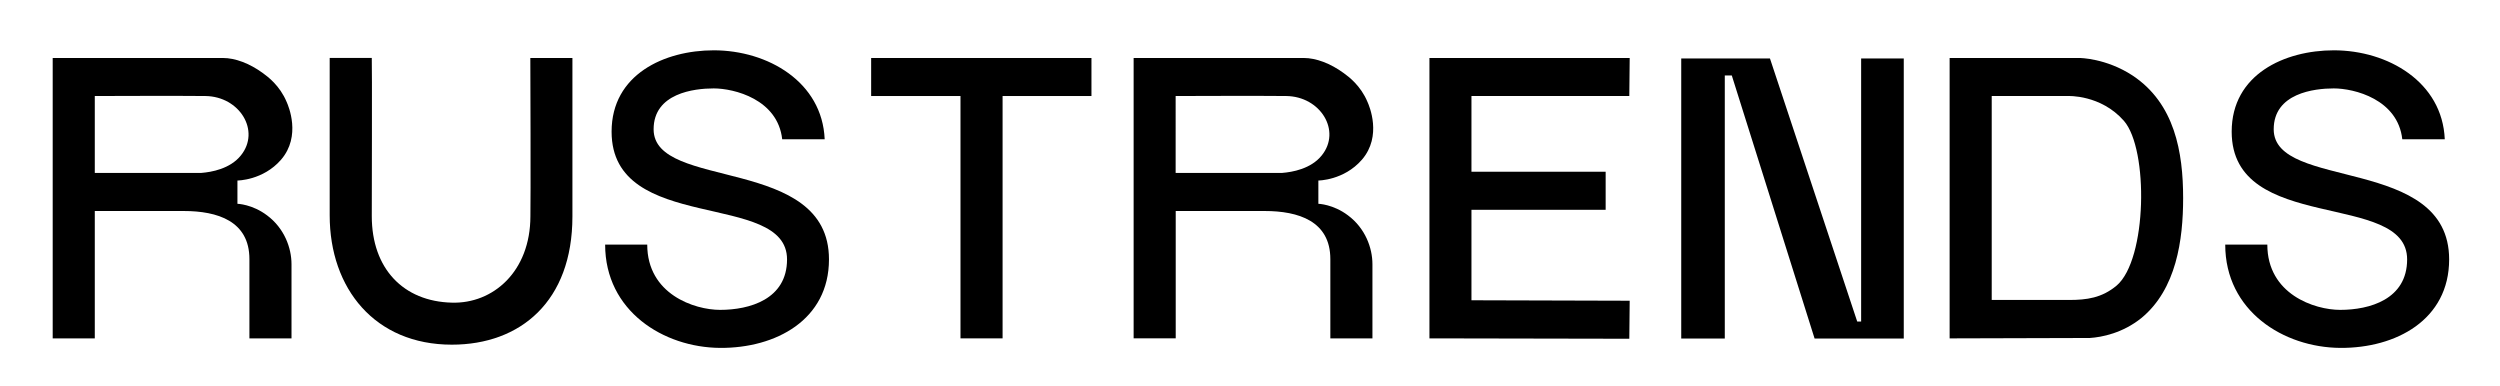 <?xml version="1.0" encoding="UTF-8"?> <!-- Generator: Adobe Illustrator 22.1.0, SVG Export Plug-In . SVG Version: 6.00 Build 0) --> <svg xmlns="http://www.w3.org/2000/svg" xmlns:xlink="http://www.w3.org/1999/xlink" id="Слой_1" x="0px" y="0px" viewBox="0 0 3254.6 502.7" style="enable-background:new 0 0 3254.6 502.7;" xml:space="preserve"> <style type="text/css"> .st0{fill:#FFFFFF;} </style> <g> <polygon points="2422.9,418.6 2417.8,418.6 2304.2,76.1 2188.7,76.1 2188.7,440.7 2245.4,440.7 2245.4,98.2 2254.5,98.2 2362.3,440.7 2478.4,440.7 2478.4,76.1 2422.9,76.1 "></polygon> <path d="M365.9,207.9c26.6-30.8,9.4-70.4,7.3-75.1c-8.9-21.4-24.5-32.9-30.8-37.5c-17.7-13-36.5-19.8-52.1-19.8H68.6v365h54.8 V274.7h115.8c43.8,0,85.5,13,85.5,62.6v103.2h54.8c0-53.2,0-73,0-96.5c0-21.4-9.4-46.9-31.8-63.6c-19.3-14.6-38.6-15.1-38.6-15.1 V235C309,235,342.4,235,365.9,207.9z M262.1,225.1H123.4V125c58.9,0,82.9-0.5,143.9,0c44.8,0.5,72,45.4,46.4,77.2 C299.6,219.9,275.1,224.1,262.1,225.1z"></path> <path d="M690.5,281.4c0,72.5-49,114.2-102.2,112.6C525.2,392.5,484,349.8,484,281.4c0,0,0.5-206,0-206h-54.8v204.9 c0,95.4,58.9,168.4,159,168.4c89.2,0,157-56.3,157-166.9V75.5h-54.8C690.5,75.5,691,269.4,690.5,281.4z"></path> <path d="M850.9,168.3c0-46.9,52.7-53.2,78.2-53.2c26.6,0,83.4,14.1,89.2,66.2h55.3c-3.1-74.6-74-115.8-144.4-115.8 c-64.1,0-133,31.3-133,105.9c0,134,228.4,76.1,228.4,166.3c0,52.1-49,65.7-87.1,65.7c-33.4,0-94.9-20.3-94.9-85h-54.8 c0,86.6,76.1,134,149.6,134.5c72.5,0.5,141.8-36.5,141.8-115.2C1079.3,201.7,850.9,248.6,850.9,168.3z"></path> <polygon points="1250.4,75.5 1134.1,75.5 1134.1,125 1250.4,125 1250.4,440.5 1305.2,440.5 1305.2,125 1420.9,125 1420.9,75.5 1305.2,75.5 "></polygon> <path d="M1773,207.9c26.6-30.8,9.4-70.4,7.3-75.1c-8.9-21.4-24.5-32.9-30.8-37.5c-17.7-13-36.5-19.8-52.1-19.8h-221.6v365h54.8 V274.7h115.8c43.8,0,85.5,13,85.5,62.6v103.2h54.8c0-53.2,0-73,0-96.5c0-21.4-9.4-46.9-31.8-63.6c-19.3-14.6-38.6-15.1-38.6-15.1 V235C1716.1,235,1749.5,235,1773,207.9z M1669.2,225.1h-138.7V125c58.9,0,82.9-0.5,143.9,0c44.8,0.5,72,45.4,46.4,77.2 C1706.7,219.9,1682.2,224.1,1669.2,225.1z"></path> <polygon points="2121.1,125 2121.6,75.5 1860.9,75.5 1860.9,440.5 2121.1,441 2121.6,391.5 1915.6,390.9 1915.6,273.1 2090.3,273.1 2090.3,223.6 1915.6,223.6 1915.6,125 "></polygon> <path d="M2776.4,98.4c-34.9-22.9-69.4-22.9-68.8-22.9h-169.5v46.4v318.6h9.4l173.1-0.5c15.6-1,42.8-6.3,67.3-26.1 c45.4-37.5,54.2-101.7,54.2-155.9C2842.1,198,2831.2,134.9,2776.4,98.4z M2755.6,371.7c-19.3,16.2-39.1,18.8-62.1,18.8h-100.6V125 c52.7,0,99.1,0,99.1,0s42.8-2.1,73,32.3C2797.3,194.4,2795.2,337.8,2755.6,371.7z"></path> <path d="M2960,168.3c0-46.9,52.7-53.2,78.2-53.2c26.6,0,83.4,14.1,89.2,66.2h55.3c-3.1-74.6-74-115.8-144.4-115.8 c-64.1,0-133,31.3-133,105.9c0,134,228.4,76.1,228.4,166.3c0,52.1-49,65.7-87.1,65.7c-33.4,0-94.9-20.3-94.9-85h-54.8 c0,86.6,76.1,134,149.7,134.5c72.5,0.5,141.8-36.5,141.8-115.2C3188.4,201.7,2960,248.6,2960,168.3z"></path> </g> </svg> 